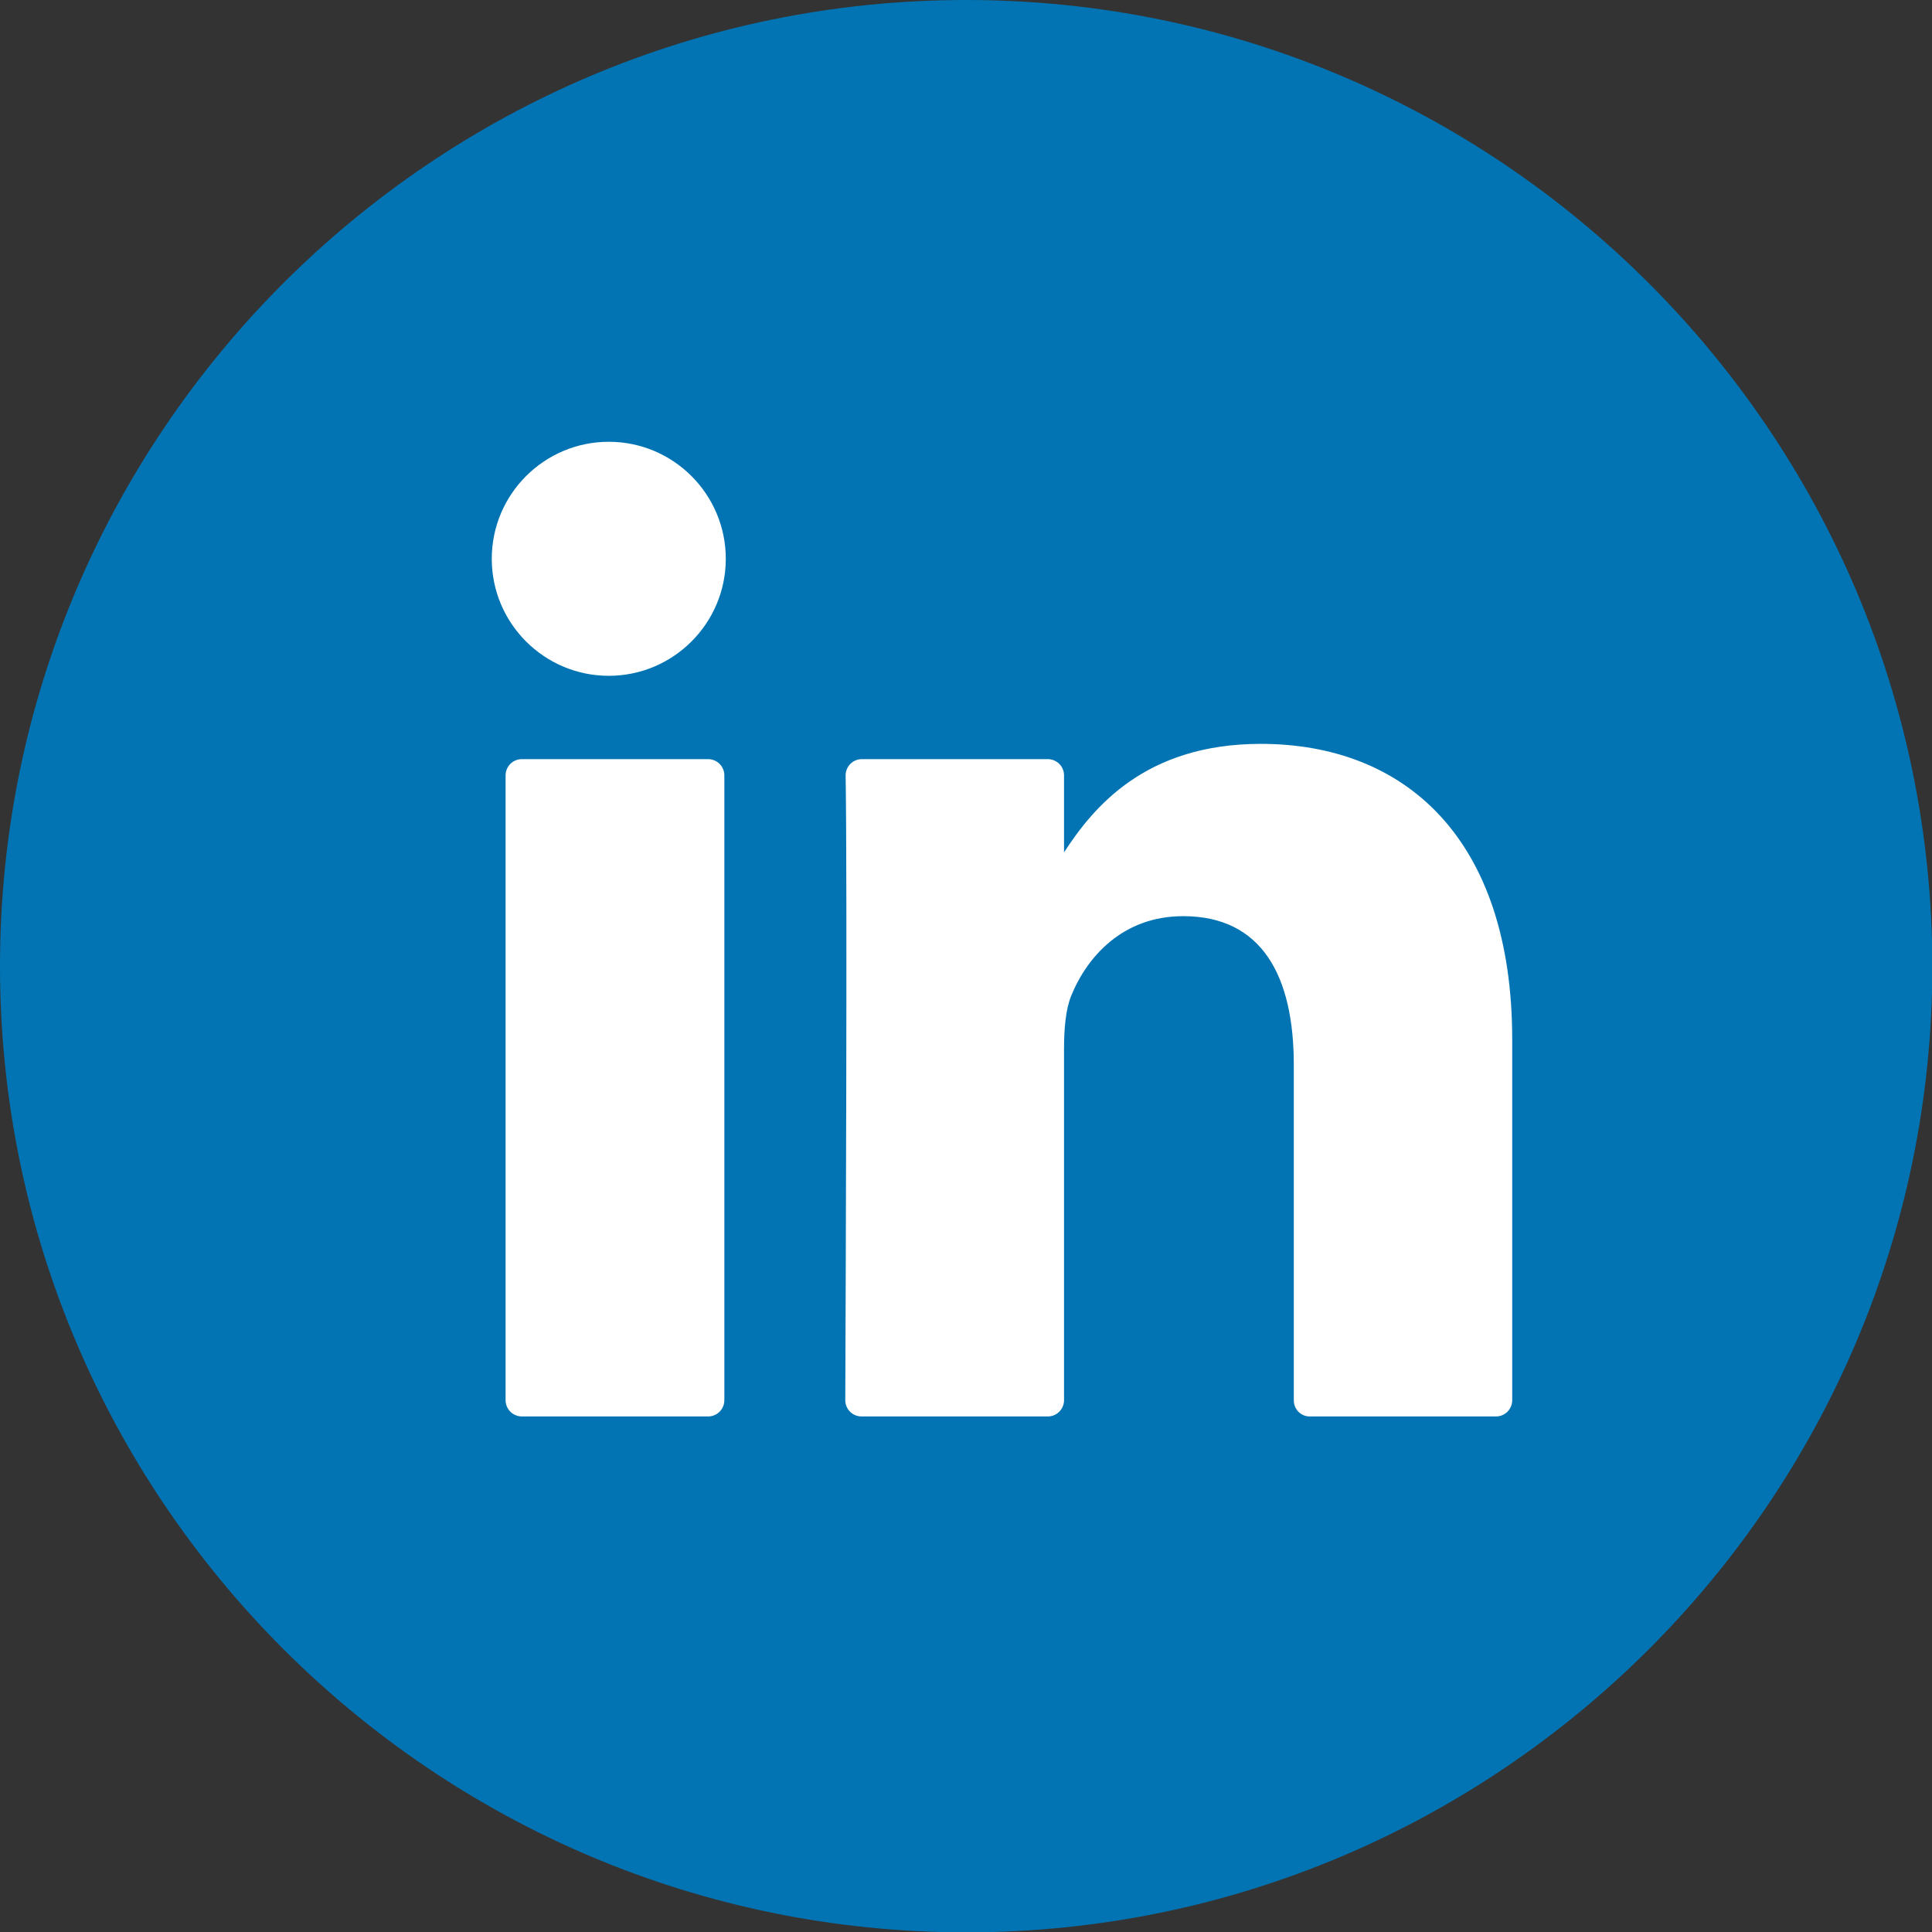 <?xml version="1.0" encoding="UTF-8"?>
<svg width="39px" height="39px" viewBox="0 0 39 39" version="1.1" xmlns="http://www.w3.org/2000/svg" xmlns:xlink="http://www.w3.org/1999/xlink">
    <rect x="0" y="0" width="39" height="39" fill="#333333" stroke="none"/>
    <!-- Generator: Sketch 52.5 (67469) - http://www.bohemiancoding.com/sketch -->
    <title>Group</title>
    <desc>Created with Sketch.</desc>
    <g id="Page-1" stroke="none" stroke-width="1" fill="none" fill-rule="evenodd">
        <g id="Group">
            <rect id="Rectangle" fill="#FFFFFF" x="7" y="8" width="25" height="24"></rect>
            <g id="linkedin_btn" fill="#0274B3" fill-rule="nonzero">
                <path d="M19.504,0 C8.746,0 0,8.746 0,19.504 C0,30.254 8.746,39.007 19.504,39.007 C30.254,39.007 39.007,30.261 39.007,19.504 C39,8.746 30.254,0 19.504,0 Z M14.622,28.264 C14.622,28.443 14.479,28.593 14.293,28.593 L10.536,28.593 C10.357,28.593 10.206,28.45 10.206,28.264 L10.206,15.653 C10.206,15.474 10.349,15.324 10.536,15.324 L14.293,15.324 C14.472,15.324 14.622,15.467 14.622,15.653 L14.622,28.264 Z M12.289,13.642 C10.986,13.642 9.927,12.582 9.927,11.28 C9.927,9.977 10.986,8.918 12.289,8.918 C13.592,8.918 14.651,9.977 14.651,11.28 C14.651,12.582 13.592,13.642 12.289,13.642 Z M30.526,28.264 C30.526,28.443 30.383,28.593 30.197,28.593 L26.439,28.593 C26.26,28.593 26.117,28.45 26.117,28.264 L26.117,21.493 C26.117,19.711 25.48,18.494 23.884,18.494 C22.667,18.494 21.944,19.31 21.622,20.105 C21.508,20.391 21.479,20.785 21.479,21.178 L21.479,28.264 C21.479,28.443 21.336,28.593 21.15,28.593 L17.392,28.593 C17.213,28.593 17.063,28.45 17.063,28.264 C17.07,26.46 17.106,17.714 17.07,15.653 C17.07,15.474 17.213,15.324 17.399,15.324 L21.15,15.324 C21.329,15.324 21.479,15.467 21.479,15.653 L21.479,17.206 C22.066,16.304 23.111,15.016 25.451,15.016 C28.35,15.016 30.526,16.913 30.526,20.985 L30.526,28.264 Z" id="Shape"></path>
            </g>
        </g>
    </g>
</svg>